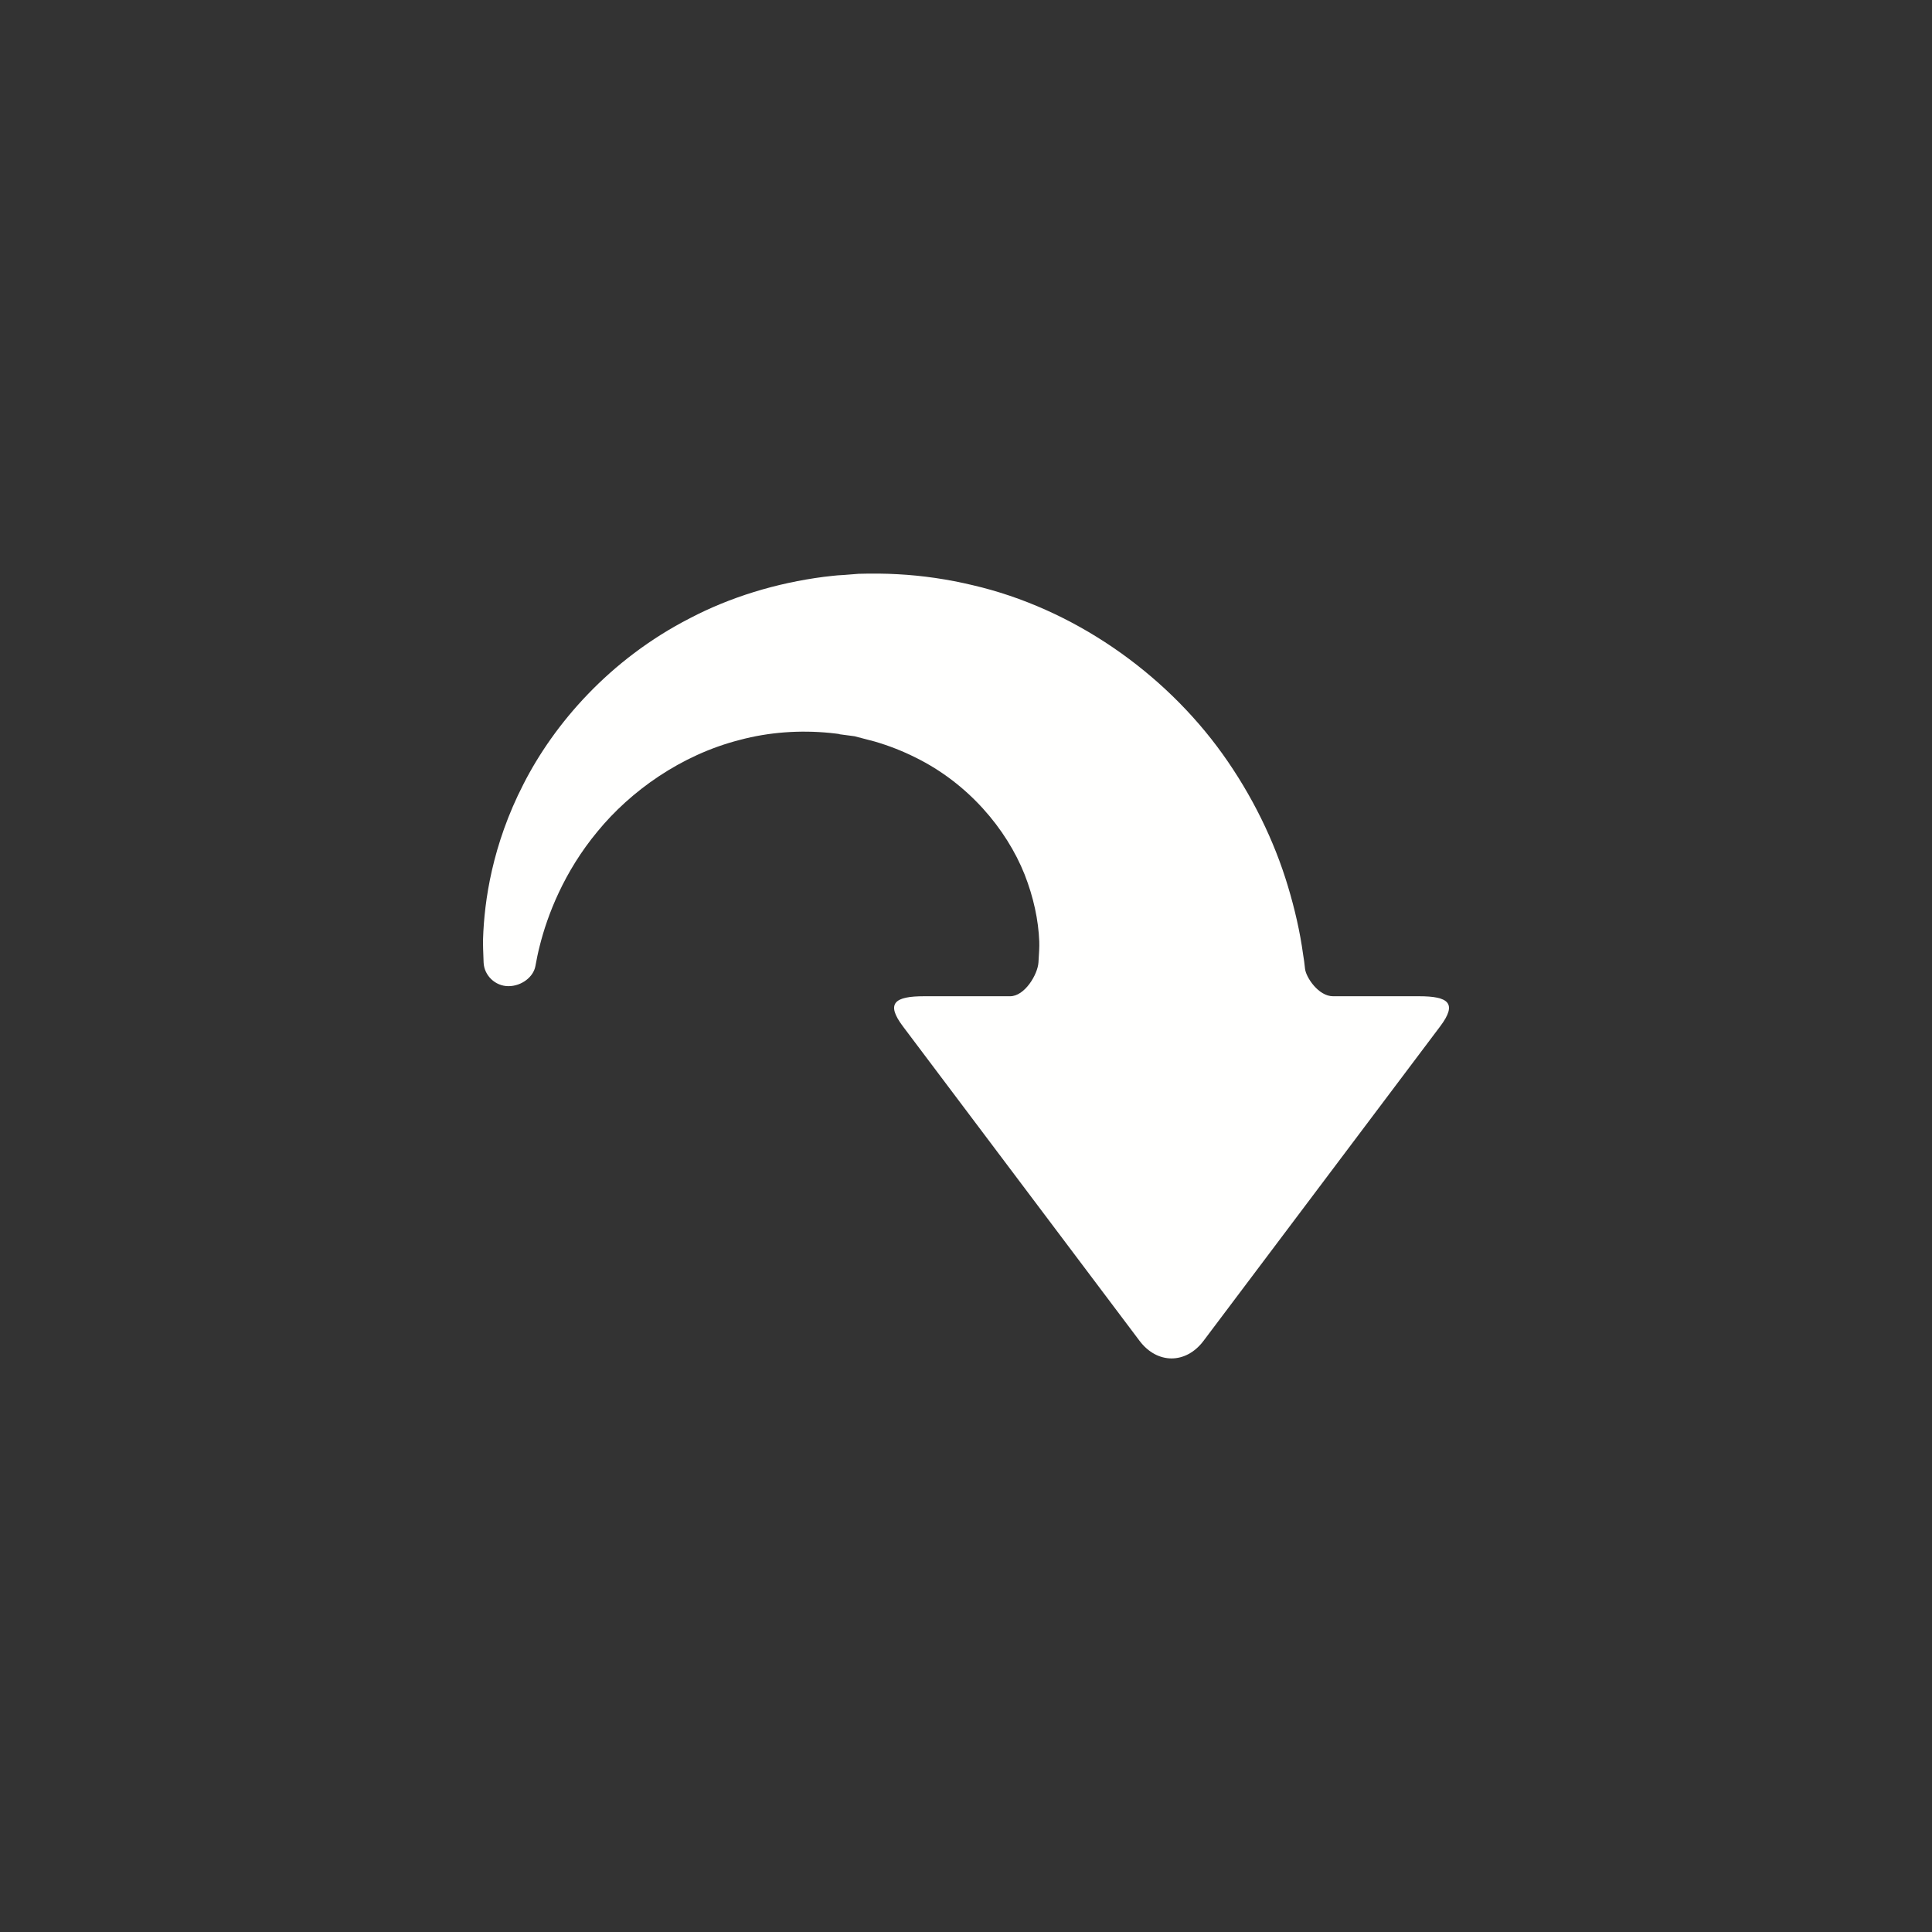 <?xml version="1.0" encoding="UTF-8"?>
<svg width="64px" height="64px" viewBox="0 0 64 64" version="1.1" xmlns="http://www.w3.org/2000/svg" xmlns:xlink="http://www.w3.org/1999/xlink">
    <rect x="0" y="0" width="64" height="64" fill="#333333" stroke="none"/>
    <!-- Generator: Sketch 50.2 (55047) - http://www.bohemiancoding.com/sketch -->
    <title>whitesvg/arrowDown</title>
    <desc>Created with Sketch.</desc>
    <defs></defs>
    <g id="arrowDown" stroke="none" stroke-width="1" fill="none" fill-rule="evenodd">
        <path d="M44.892,27.295 C44.685,25.699 44.215,24.182 43.523,22.859 C42.156,20.19 40.02,18.355 38.023,17.339 C36.01,16.305 34.151,16.042 32.903,16.002 C32.764,15.996 32.438,16.006 32.117,16.02 C31.684,16.037 31.332,16.408 31.332,16.842 C31.332,17.275 31.633,17.669 31.997,17.736 C32.219,17.776 32.459,17.825 32.654,17.876 C33.681,18.131 35.118,18.682 36.456,19.793 C37.791,20.886 38.993,22.559 39.489,24.506 C39.748,25.472 39.819,26.494 39.721,27.496 C39.705,27.599 39.694,27.8 39.676,27.816 L39.611,28.306 L39.438,28.969 C39.3,29.443 39.121,29.901 38.904,30.332 C38.047,32.072 36.547,33.337 35.033,33.941 C34.273,34.239 33.52,34.399 32.812,34.427 C32.651,34.434 32.389,34.419 32.115,34.4 C31.72,34.374 30.998,33.946 30.998,33.462 L30.998,30.611 C30.998,29.642 30.771,29.329 29.998,29.912 L19.578,37.753 C18.808,38.336 18.808,39.283 19.578,39.865 L29.998,47.706 C30.771,48.289 30.998,47.978 30.998,47.008 L30.998,44.159 C30.998,43.674 31.627,43.262 31.907,43.231 C32.075,43.214 32.228,43.194 32.395,43.165 C33.135,43.064 33.892,42.89 34.645,42.663 C36.156,42.209 37.654,41.477 39.02,40.501 C41.743,38.55 43.847,35.529 44.615,32.222 C44.812,31.399 44.934,30.565 44.978,29.738 C45.001,29.344 45.005,28.879 44.992,28.441 L44.953,27.949 C44.94,27.644 44.913,27.52 44.892,27.295" id="Fill-87" fill="#FFFFFE" transform="translate(32, 32) rotate(-90) translate(-32, -32) "></path>
    </g>
</svg>